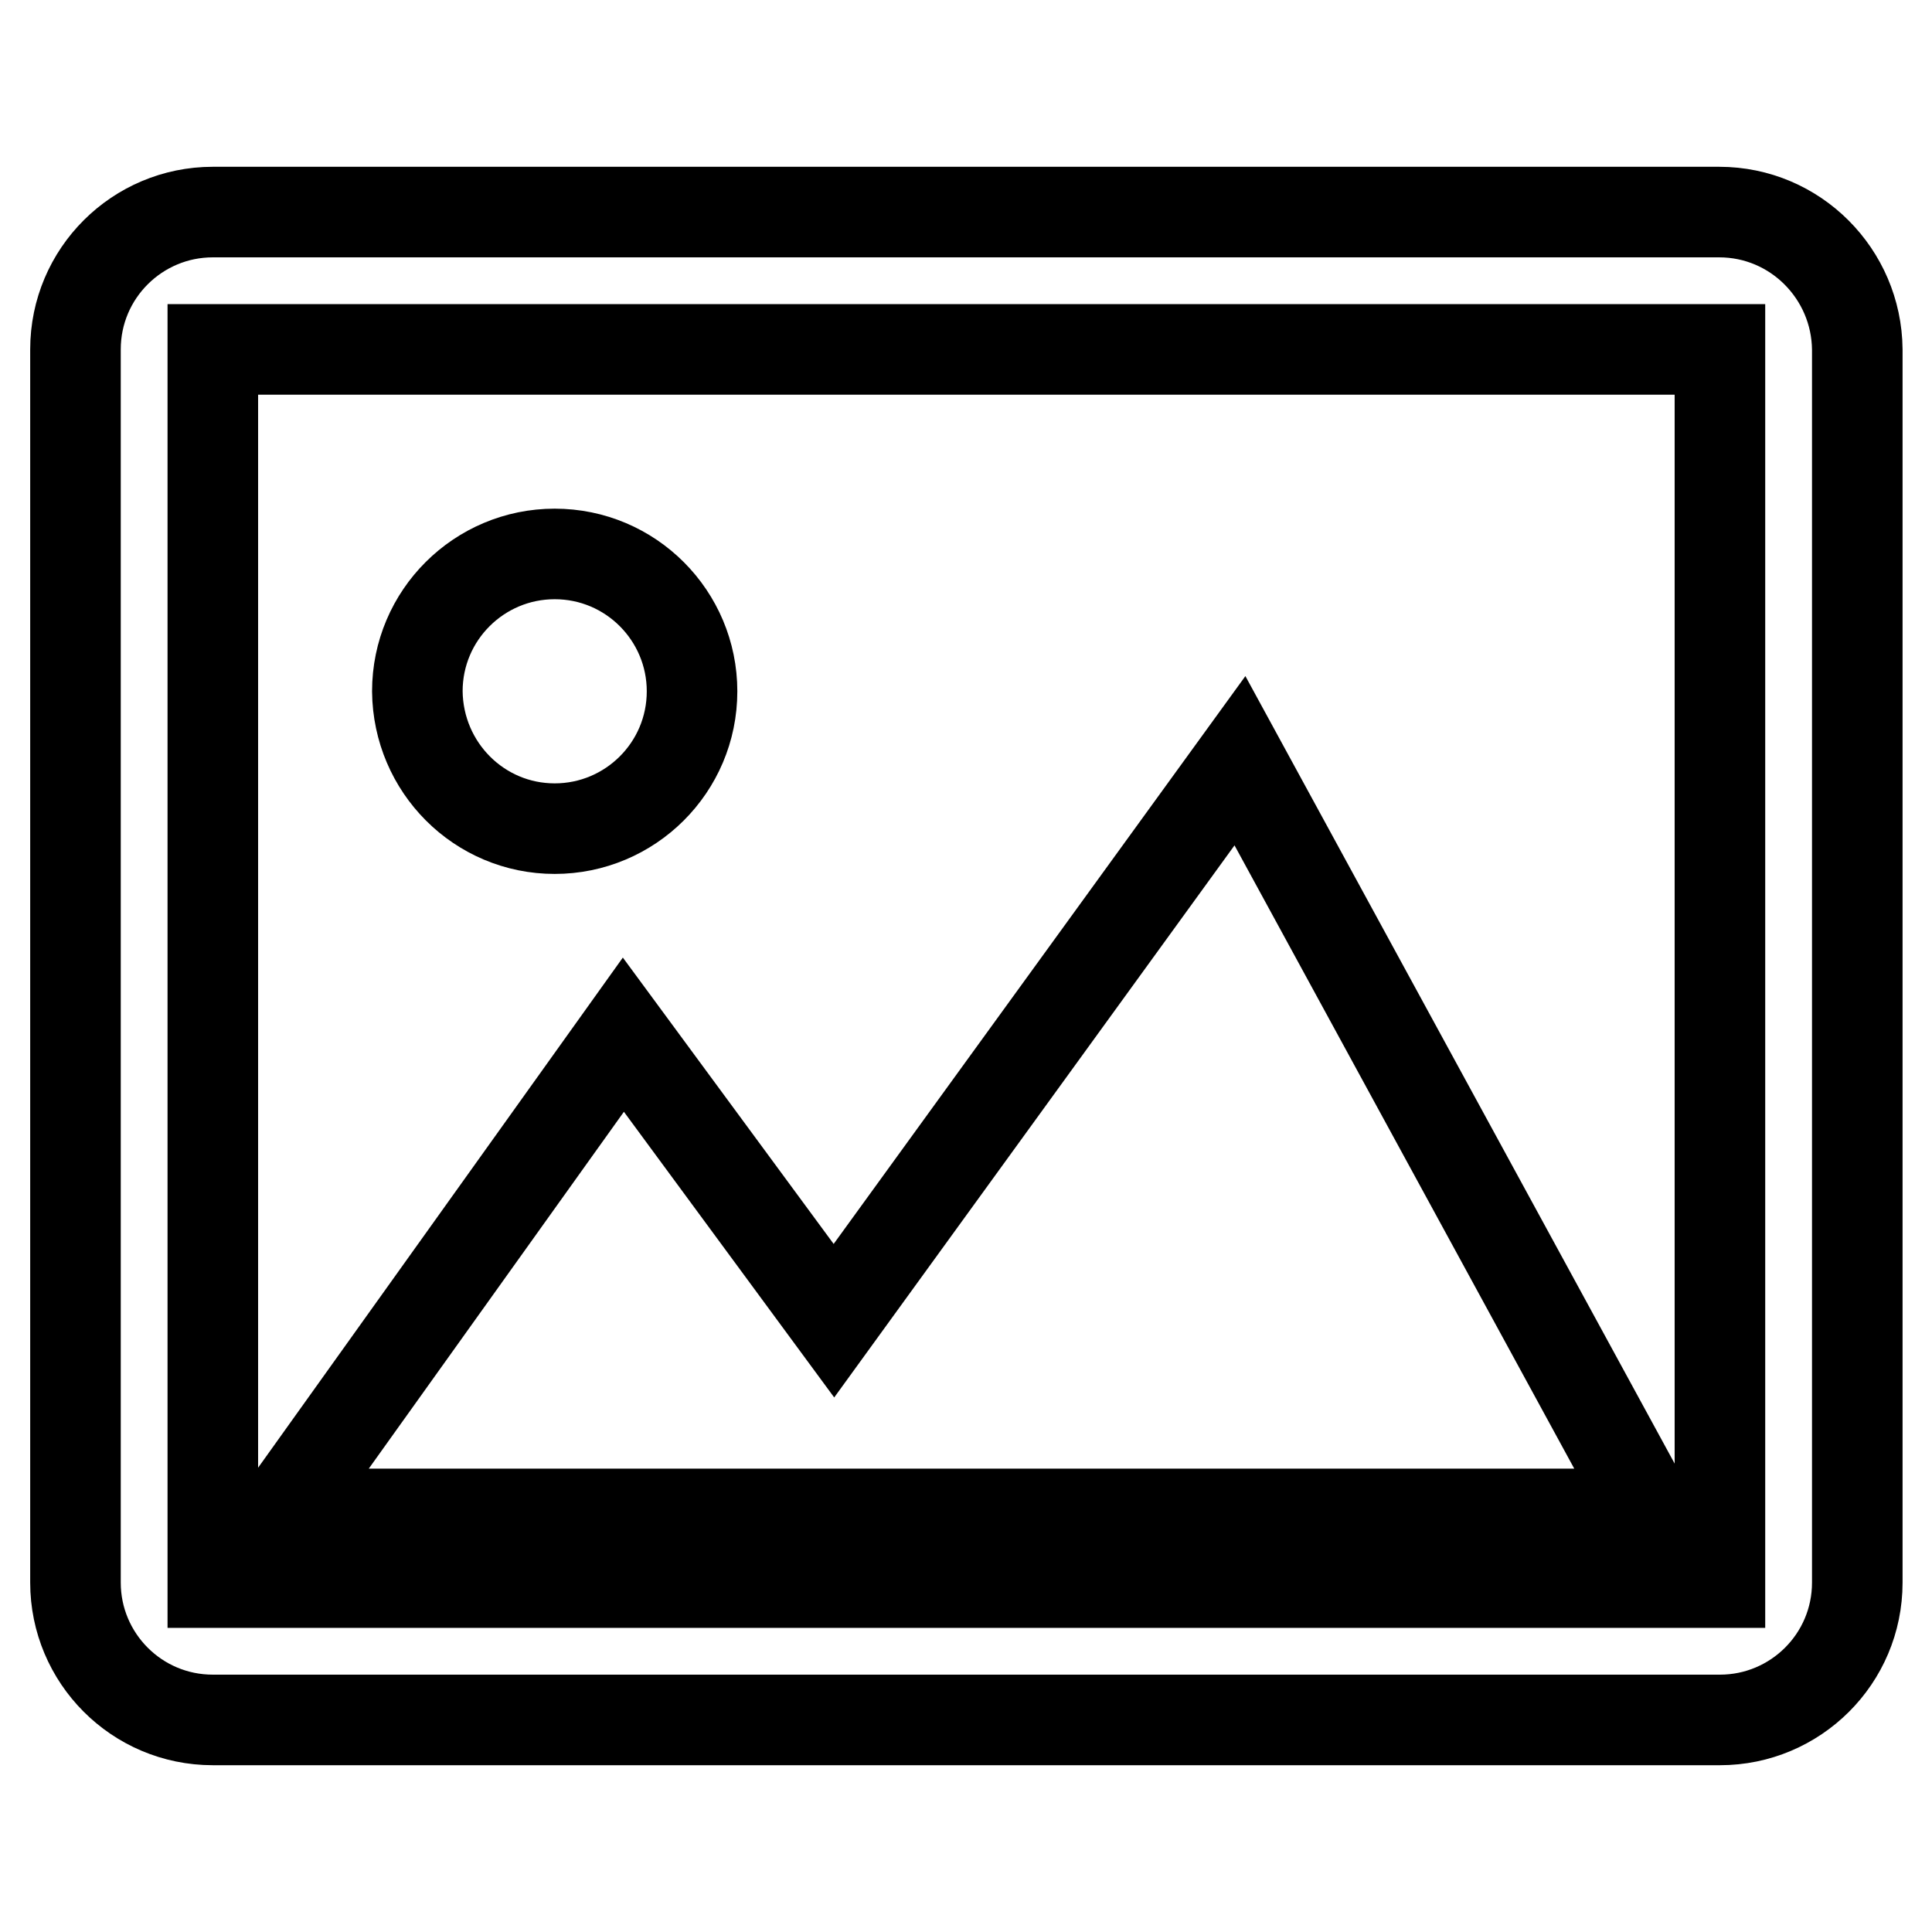 <?xml version="1.0" encoding="utf-8"?>
<!-- Svg Vector Icons : http://www.onlinewebfonts.com/icon -->
<!DOCTYPE svg PUBLIC "-//W3C//DTD SVG 1.1//EN" "http://www.w3.org/Graphics/SVG/1.1/DTD/svg11.dtd">
<svg version="1.1" xmlns="http://www.w3.org/2000/svg" xmlns:xlink="http://www.w3.org/1999/xlink" x="0px" y="0px" viewBox="0 0 256 256" enable-background="new 0 0 256 256" xml:space="preserve">
<g><g><path stroke-width="12" fill-opacity="0" stroke="#000000"  d="M227.8,28.1H28.2c-10,0-18.2,8.1-18.2,18.2v163.4c0,10,8.1,18.2,18.2,18.2h199.7c10,0,18.2-8.1,18.2-18.2V46.3C246,36.3,237.9,28.1,227.8,28.1z M227.8,209.7H28.2V46.3h199.7V209.7L227.8,209.7z M73.5,109.8c10,0,18.2-8.1,18.2-18.2c0-10-8.1-18.2-18.2-18.2c-10,0-18.2,8.1-18.2,18.2C55.4,101.7,63.5,109.8,73.5,109.8z M164.3,100.8l-53.8,74.2l-27.9-37.9l-45.4,63.5h181.5L164.3,100.8z"/></g></g>
</svg>